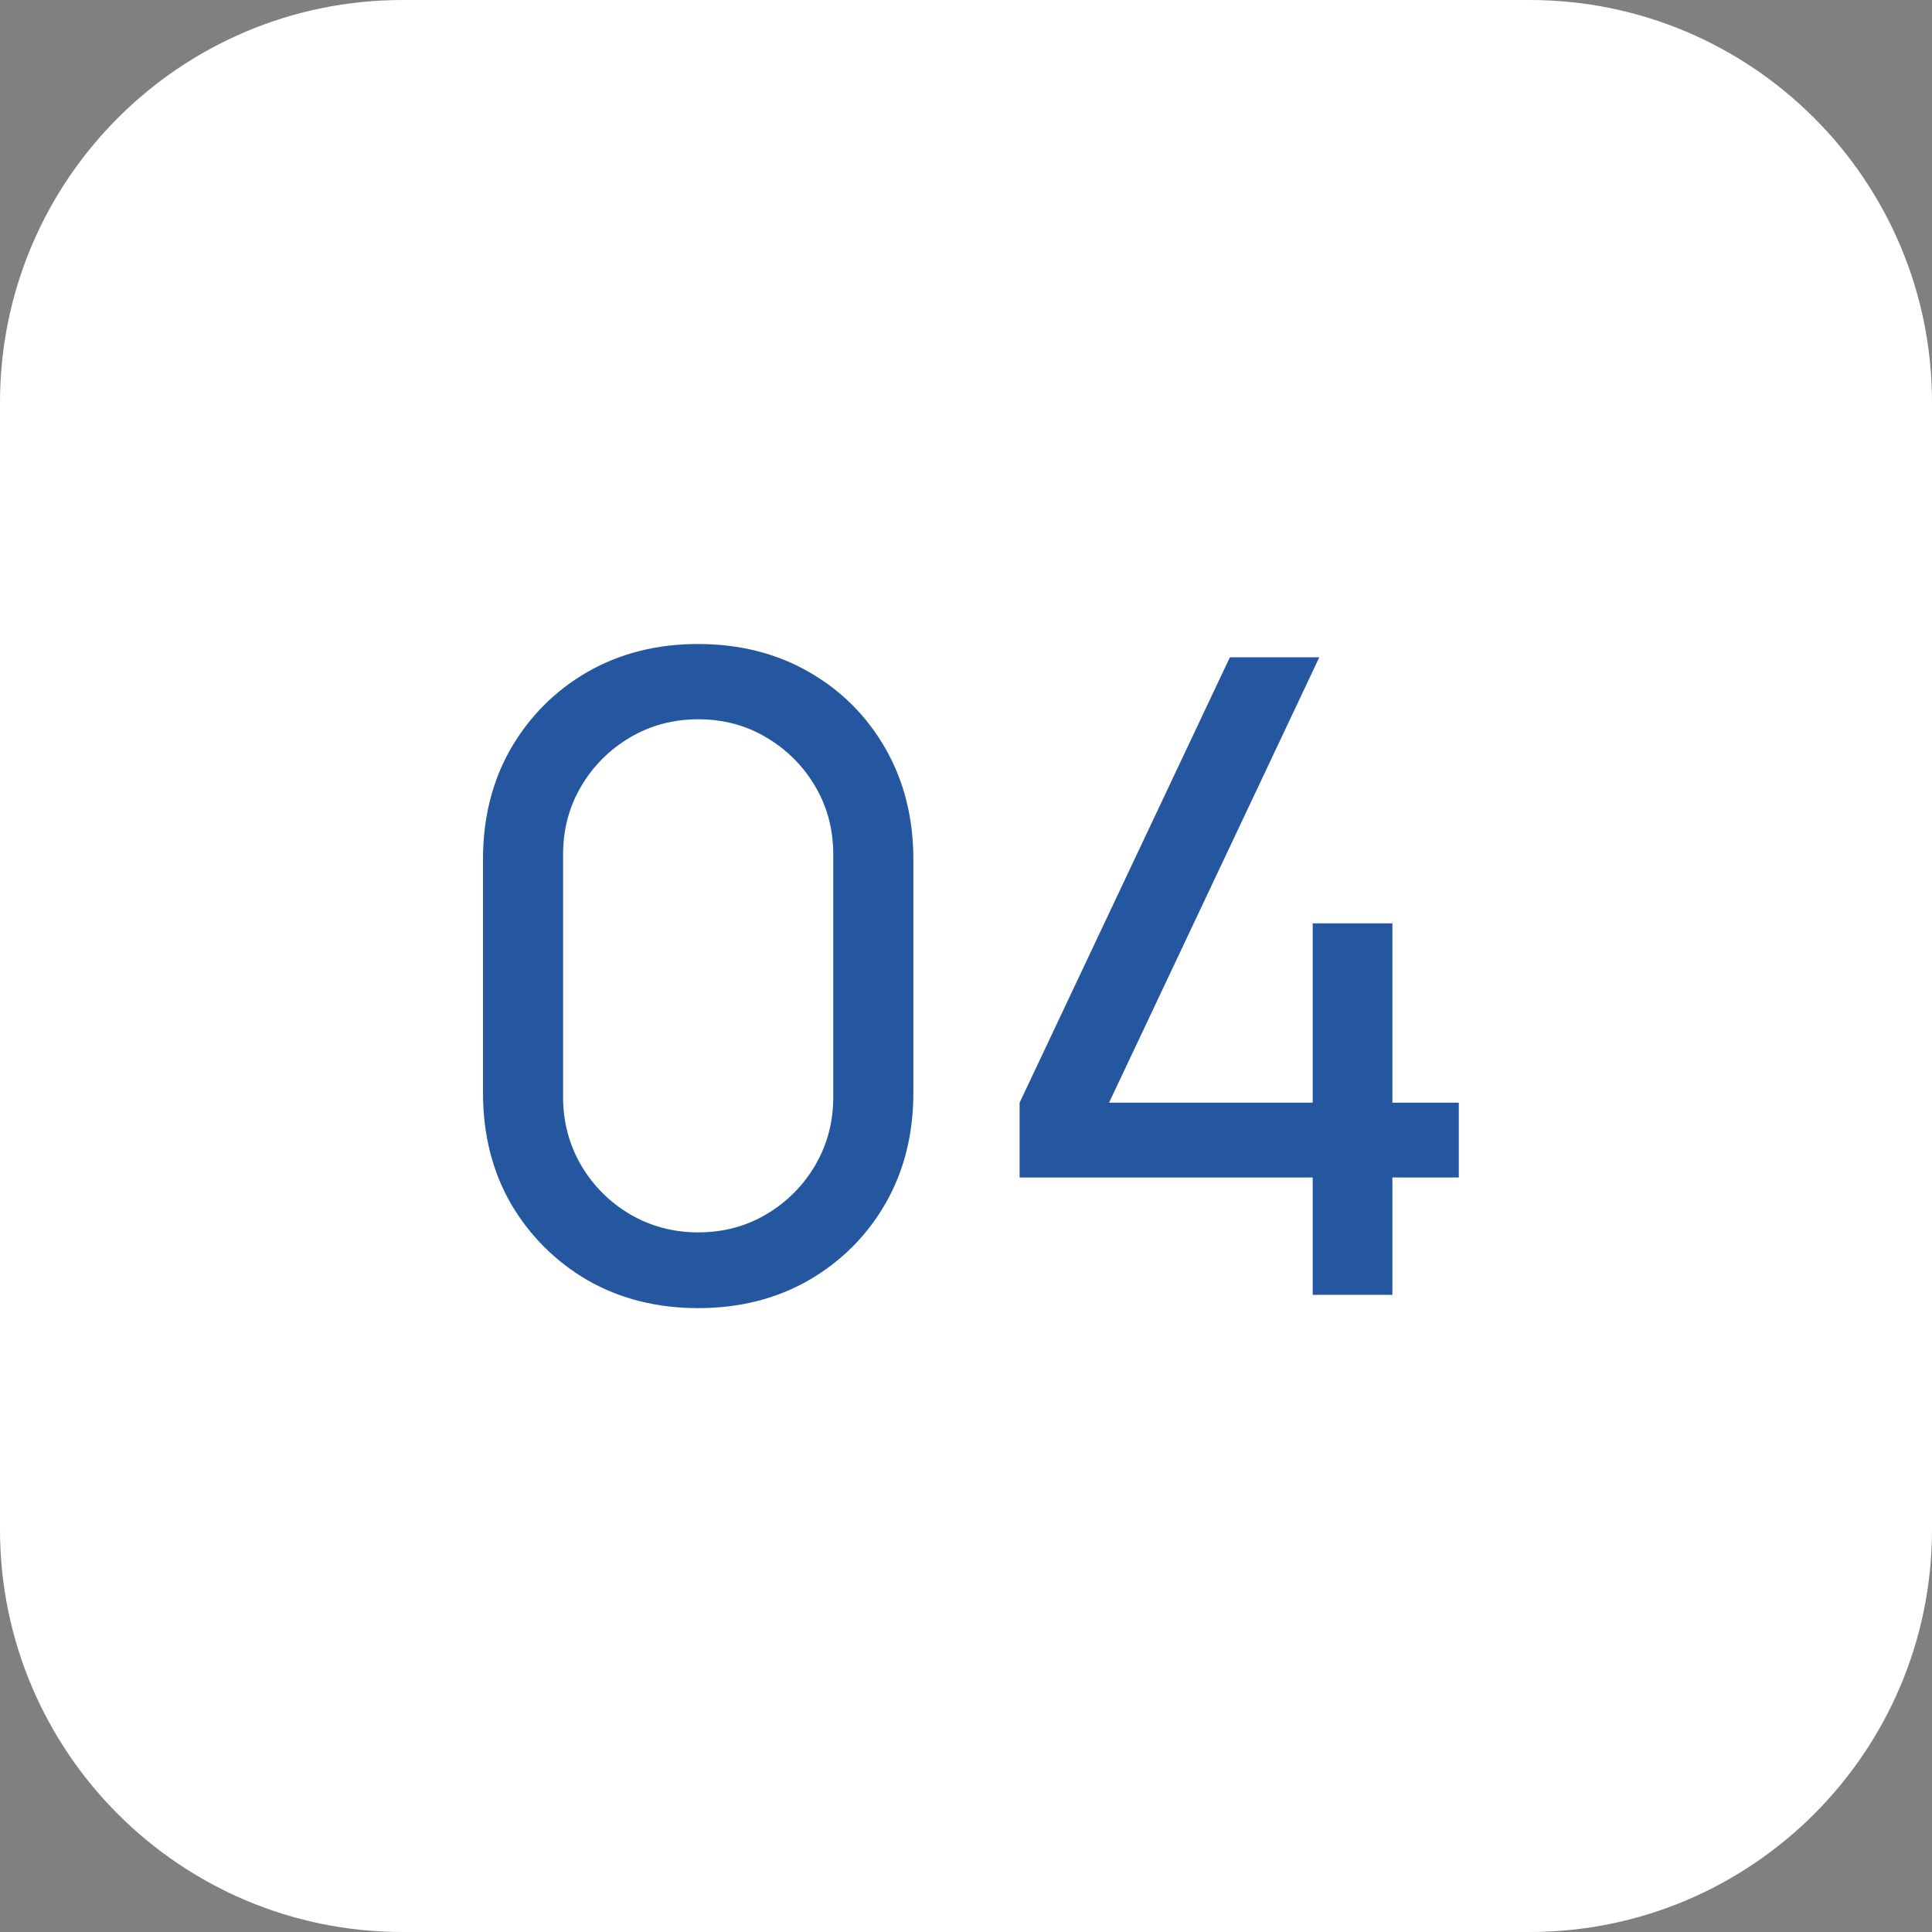 <?xml version="1.0" encoding="UTF-8"?> <svg xmlns="http://www.w3.org/2000/svg" width="24" height="24" viewBox="0 0 24 24" fill="none"><rect x="0" y="0" width="24" height="24" fill="#808080" stroke="none"/><path d="M0 5C0 2.239 2.239 0 5 0H19C21.761 0 24 2.239 24 5V19C24 21.761 21.761 24 19 24H5C2.239 24 0 21.761 0 19V5Z" fill="white"></path><path d="M8.673 16.25C8.16 16.25 7.701 16.134 7.298 15.903C6.898 15.669 6.581 15.352 6.346 14.952C6.115 14.549 6 14.09 6 13.577V10.673C6 10.16 6.115 9.701 6.346 9.298C6.581 8.895 6.898 8.578 7.298 8.347C7.701 8.116 8.16 8 8.673 8C9.186 8 9.645 8.116 10.048 8.347C10.451 8.578 10.768 8.895 10.999 9.298C11.23 9.701 11.346 10.16 11.346 10.673V13.577C11.346 14.09 11.23 14.549 10.999 14.952C10.768 15.352 10.451 15.669 10.048 15.903C9.645 16.134 9.186 16.25 8.673 16.25ZM8.673 15.309C8.985 15.309 9.267 15.234 9.52 15.084C9.773 14.934 9.975 14.732 10.125 14.479C10.275 14.222 10.351 13.94 10.351 13.632V10.613C10.351 10.301 10.275 10.018 10.125 9.765C9.975 9.512 9.773 9.311 9.52 9.161C9.267 9.01 8.985 8.935 8.673 8.935C8.365 8.935 8.083 9.01 7.826 9.161C7.573 9.311 7.371 9.512 7.221 9.765C7.071 10.018 6.995 10.301 6.995 10.613V13.632C6.995 13.94 7.071 14.222 7.221 14.479C7.371 14.732 7.573 14.934 7.826 15.084C8.083 15.234 8.365 15.309 8.673 15.309Z" fill="#2557A1"></path><path d="M16.307 16.085V14.627H12.666V13.698L15.278 8.165H16.389L13.777 13.698H16.307V11.47H17.297V13.698H18.122V14.627H17.297V16.085H16.307Z" fill="#2557A1"></path></svg> 